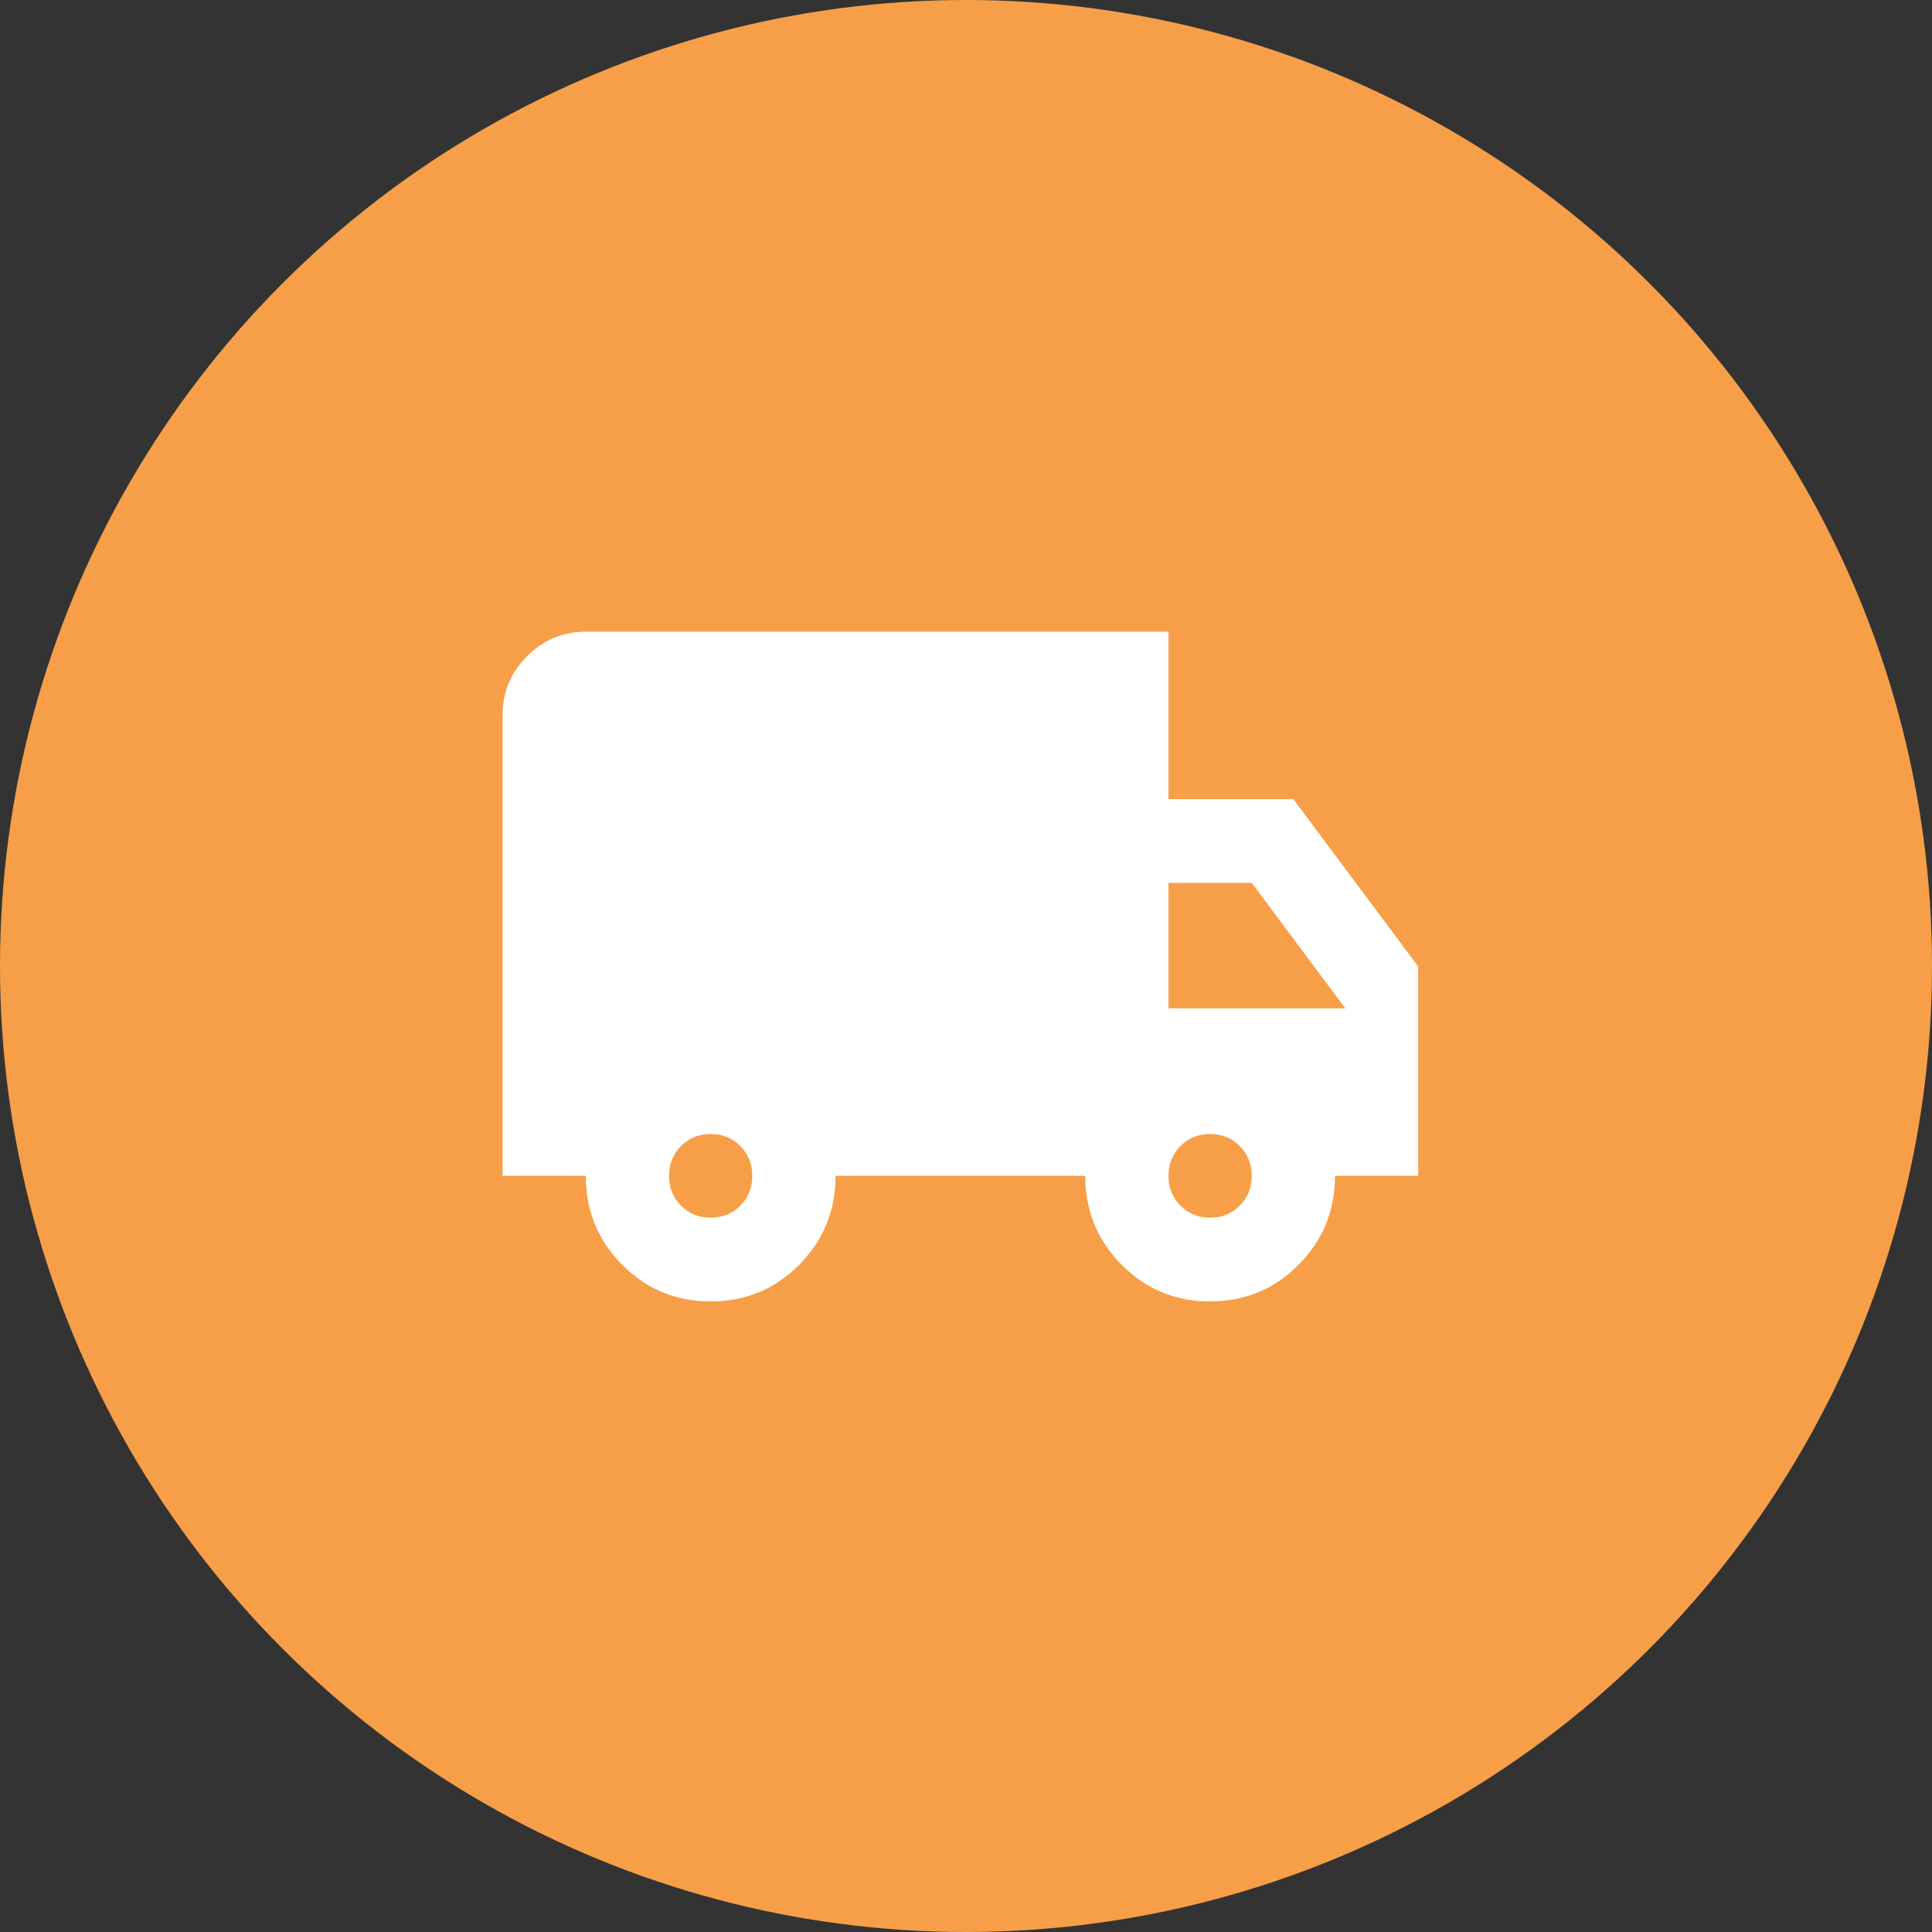 <svg width="50" height="50" viewBox="0 0 50 50" fill="none" xmlns="http://www.w3.org/2000/svg">
<rect x="0" y="0" width="50" height="50" fill="#333333" stroke="none"/>
<circle cx="25" cy="25" r="25" fill="#F79F48"/>
<mask id="mask0_10620_1830" style="mask-type:alpha" maskUnits="userSpaceOnUse" x="11" y="12" width="27" height="27">
<rect x="11.931" y="12.014" width="25.85" height="26" fill="#D9D9D9"/>
</mask>
<g mask="url(#mask0_10620_1830)">
<path d="M18.392 33.681C17.495 33.681 16.732 33.365 16.104 32.733C15.475 32.101 15.161 31.334 15.161 30.431H13.007V18.514C13.007 17.918 13.218 17.408 13.64 16.984C14.062 16.56 14.569 16.348 15.161 16.348H30.24V20.681H33.472L36.703 25.014V30.431H34.549C34.549 31.334 34.235 32.101 33.606 32.733C32.978 33.365 32.215 33.681 31.317 33.681C30.42 33.681 29.657 33.365 29.029 32.733C28.4 32.101 28.086 31.334 28.086 30.431H21.624C21.624 31.334 21.309 32.101 20.681 32.733C20.053 33.365 19.29 33.681 18.392 33.681ZM18.392 31.514C18.698 31.514 18.953 31.41 19.16 31.203C19.366 30.995 19.469 30.738 19.469 30.431C19.469 30.124 19.366 29.867 19.16 29.659C18.953 29.451 18.698 29.348 18.392 29.348C18.087 29.348 17.831 29.451 17.625 29.659C17.418 29.867 17.315 30.124 17.315 30.431C17.315 30.738 17.418 30.995 17.625 31.203C17.831 31.41 18.087 31.514 18.392 31.514ZM31.317 31.514C31.623 31.514 31.878 31.41 32.085 31.203C32.291 30.995 32.395 30.738 32.395 30.431C32.395 30.124 32.291 29.867 32.085 29.659C31.878 29.451 31.623 29.348 31.317 29.348C31.012 29.348 30.756 29.451 30.55 29.659C30.344 29.867 30.24 30.124 30.24 30.431C30.24 30.738 30.344 30.995 30.55 31.203C30.756 31.41 31.012 31.514 31.317 31.514ZM30.24 26.098H34.818L32.395 22.848H30.24V26.098Z" fill="white"/>
</g>
</svg>
